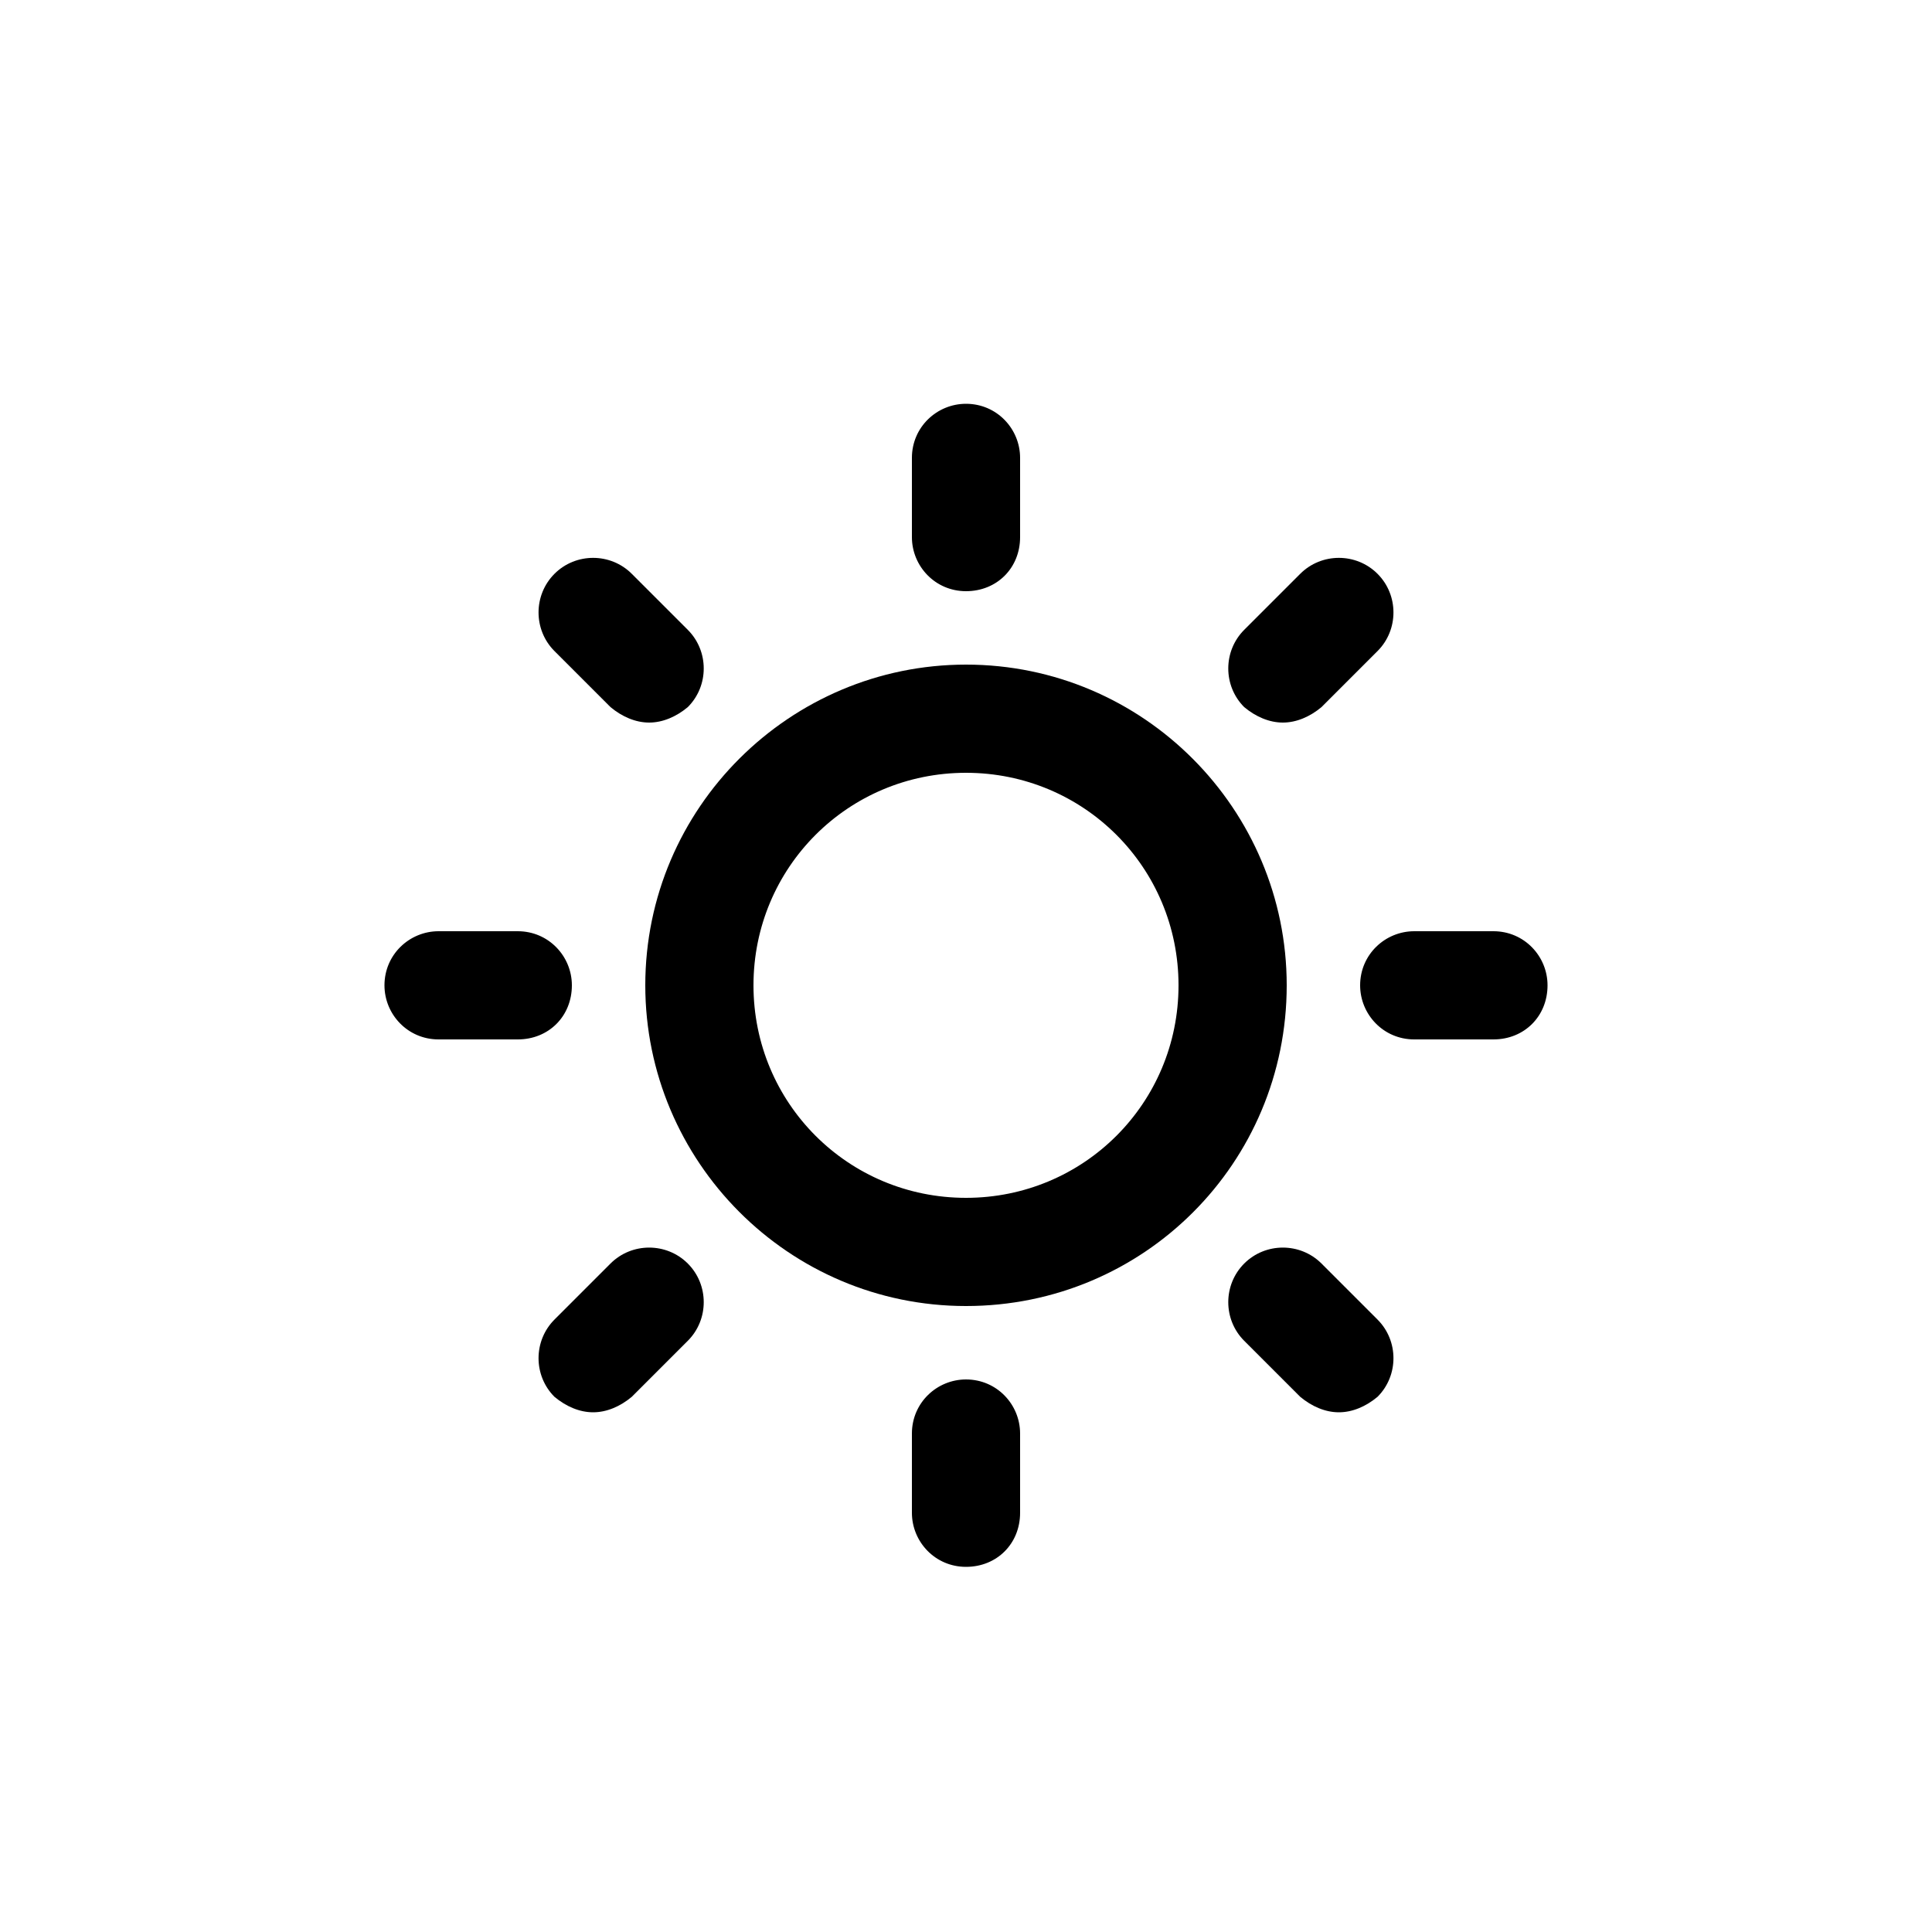 <?xml version="1.0" encoding="utf-8"?>
<!-- Generated by IcoMoon.io -->
<!DOCTYPE svg PUBLIC "-//W3C//DTD SVG 1.1//EN" "http://www.w3.org/Graphics/SVG/1.1/DTD/svg11.dtd">
<svg version="1.1" xmlns="http://www.w3.org/2000/svg" xmlns:xlink="http://www.w3.org/1999/xlink" width="32" height="32" viewBox="0 0 32 32">
<path fill="#000" d="M16 11.008c-2.912 0-5.312 2.368-5.312 5.312 0 2.912 2.368 5.312 5.312 5.312s5.312-2.368 5.312-5.312c0-2.912-2.368-5.312-5.312-5.312zM16 19.84c-1.952 0-3.52-1.568-3.52-3.52s1.568-3.52 3.52-3.52 3.52 1.568 3.52 3.52-1.568 3.52-3.52 3.52z"></path>
<path fill="#000" d="M16 9.792c0.512 0 0.896-0.384 0.896-0.896v-1.312c0-0.48-0.384-0.896-0.896-0.896-0.48 0-0.896 0.384-0.896 0.896v1.312c0 0.48 0.384 0.896 0.896 0.896z"></path>
<path fill="#000" d="M10.112 11.712c0.192 0.16 0.416 0.256 0.64 0.256s0.448-0.096 0.64-0.256c0.352-0.352 0.352-0.928 0-1.28l-0.928-0.928c-0.352-0.352-0.928-0.352-1.28 0s-0.352 0.928 0 1.28l0.928 0.928z"></path>
<path fill="#000" d="M9.472 16.32c0-0.48-0.384-0.896-0.896-0.896h-1.312c-0.48 0-0.896 0.384-0.896 0.896 0 0.48 0.384 0.896 0.896 0.896h1.312c0.512 0 0.896-0.384 0.896-0.896z"></path>
<path fill="#000" d="M10.112 20.928l-0.928 0.928c-0.352 0.352-0.352 0.928 0 1.28 0.192 0.16 0.416 0.256 0.64 0.256s0.448-0.096 0.64-0.256l0.928-0.928c0.352-0.352 0.352-0.928 0-1.28s-0.928-0.352-1.28 0z"></path>
<path fill="#000" d="M16 22.848c-0.48 0-0.896 0.384-0.896 0.896v1.312c0 0.48 0.384 0.896 0.896 0.896s0.896-0.384 0.896-0.896v-1.312c0-0.48-0.384-0.896-0.896-0.896z"></path>
<path fill="#000" d="M21.888 20.928c-0.352-0.352-0.928-0.352-1.28 0s-0.352 0.928 0 1.28l0.928 0.928c0.192 0.16 0.416 0.256 0.64 0.256s0.448-0.096 0.64-0.256c0.352-0.352 0.352-0.928 0-1.28l-0.928-0.928z"></path>
<path fill="#000" d="M24.736 15.424h-1.312c-0.48 0-0.896 0.384-0.896 0.896 0 0.48 0.384 0.896 0.896 0.896h1.312c0.512 0 0.896-0.384 0.896-0.896 0-0.48-0.384-0.896-0.896-0.896z"></path>
<path fill="#000" d="M21.248 11.968c0.224 0 0.448-0.096 0.64-0.256l0.928-0.928c0.352-0.352 0.352-0.928 0-1.28s-0.928-0.352-1.28 0l-0.928 0.928c-0.352 0.352-0.352 0.928 0 1.28 0.192 0.16 0.416 0.256 0.64 0.256z"></path>
</svg>
